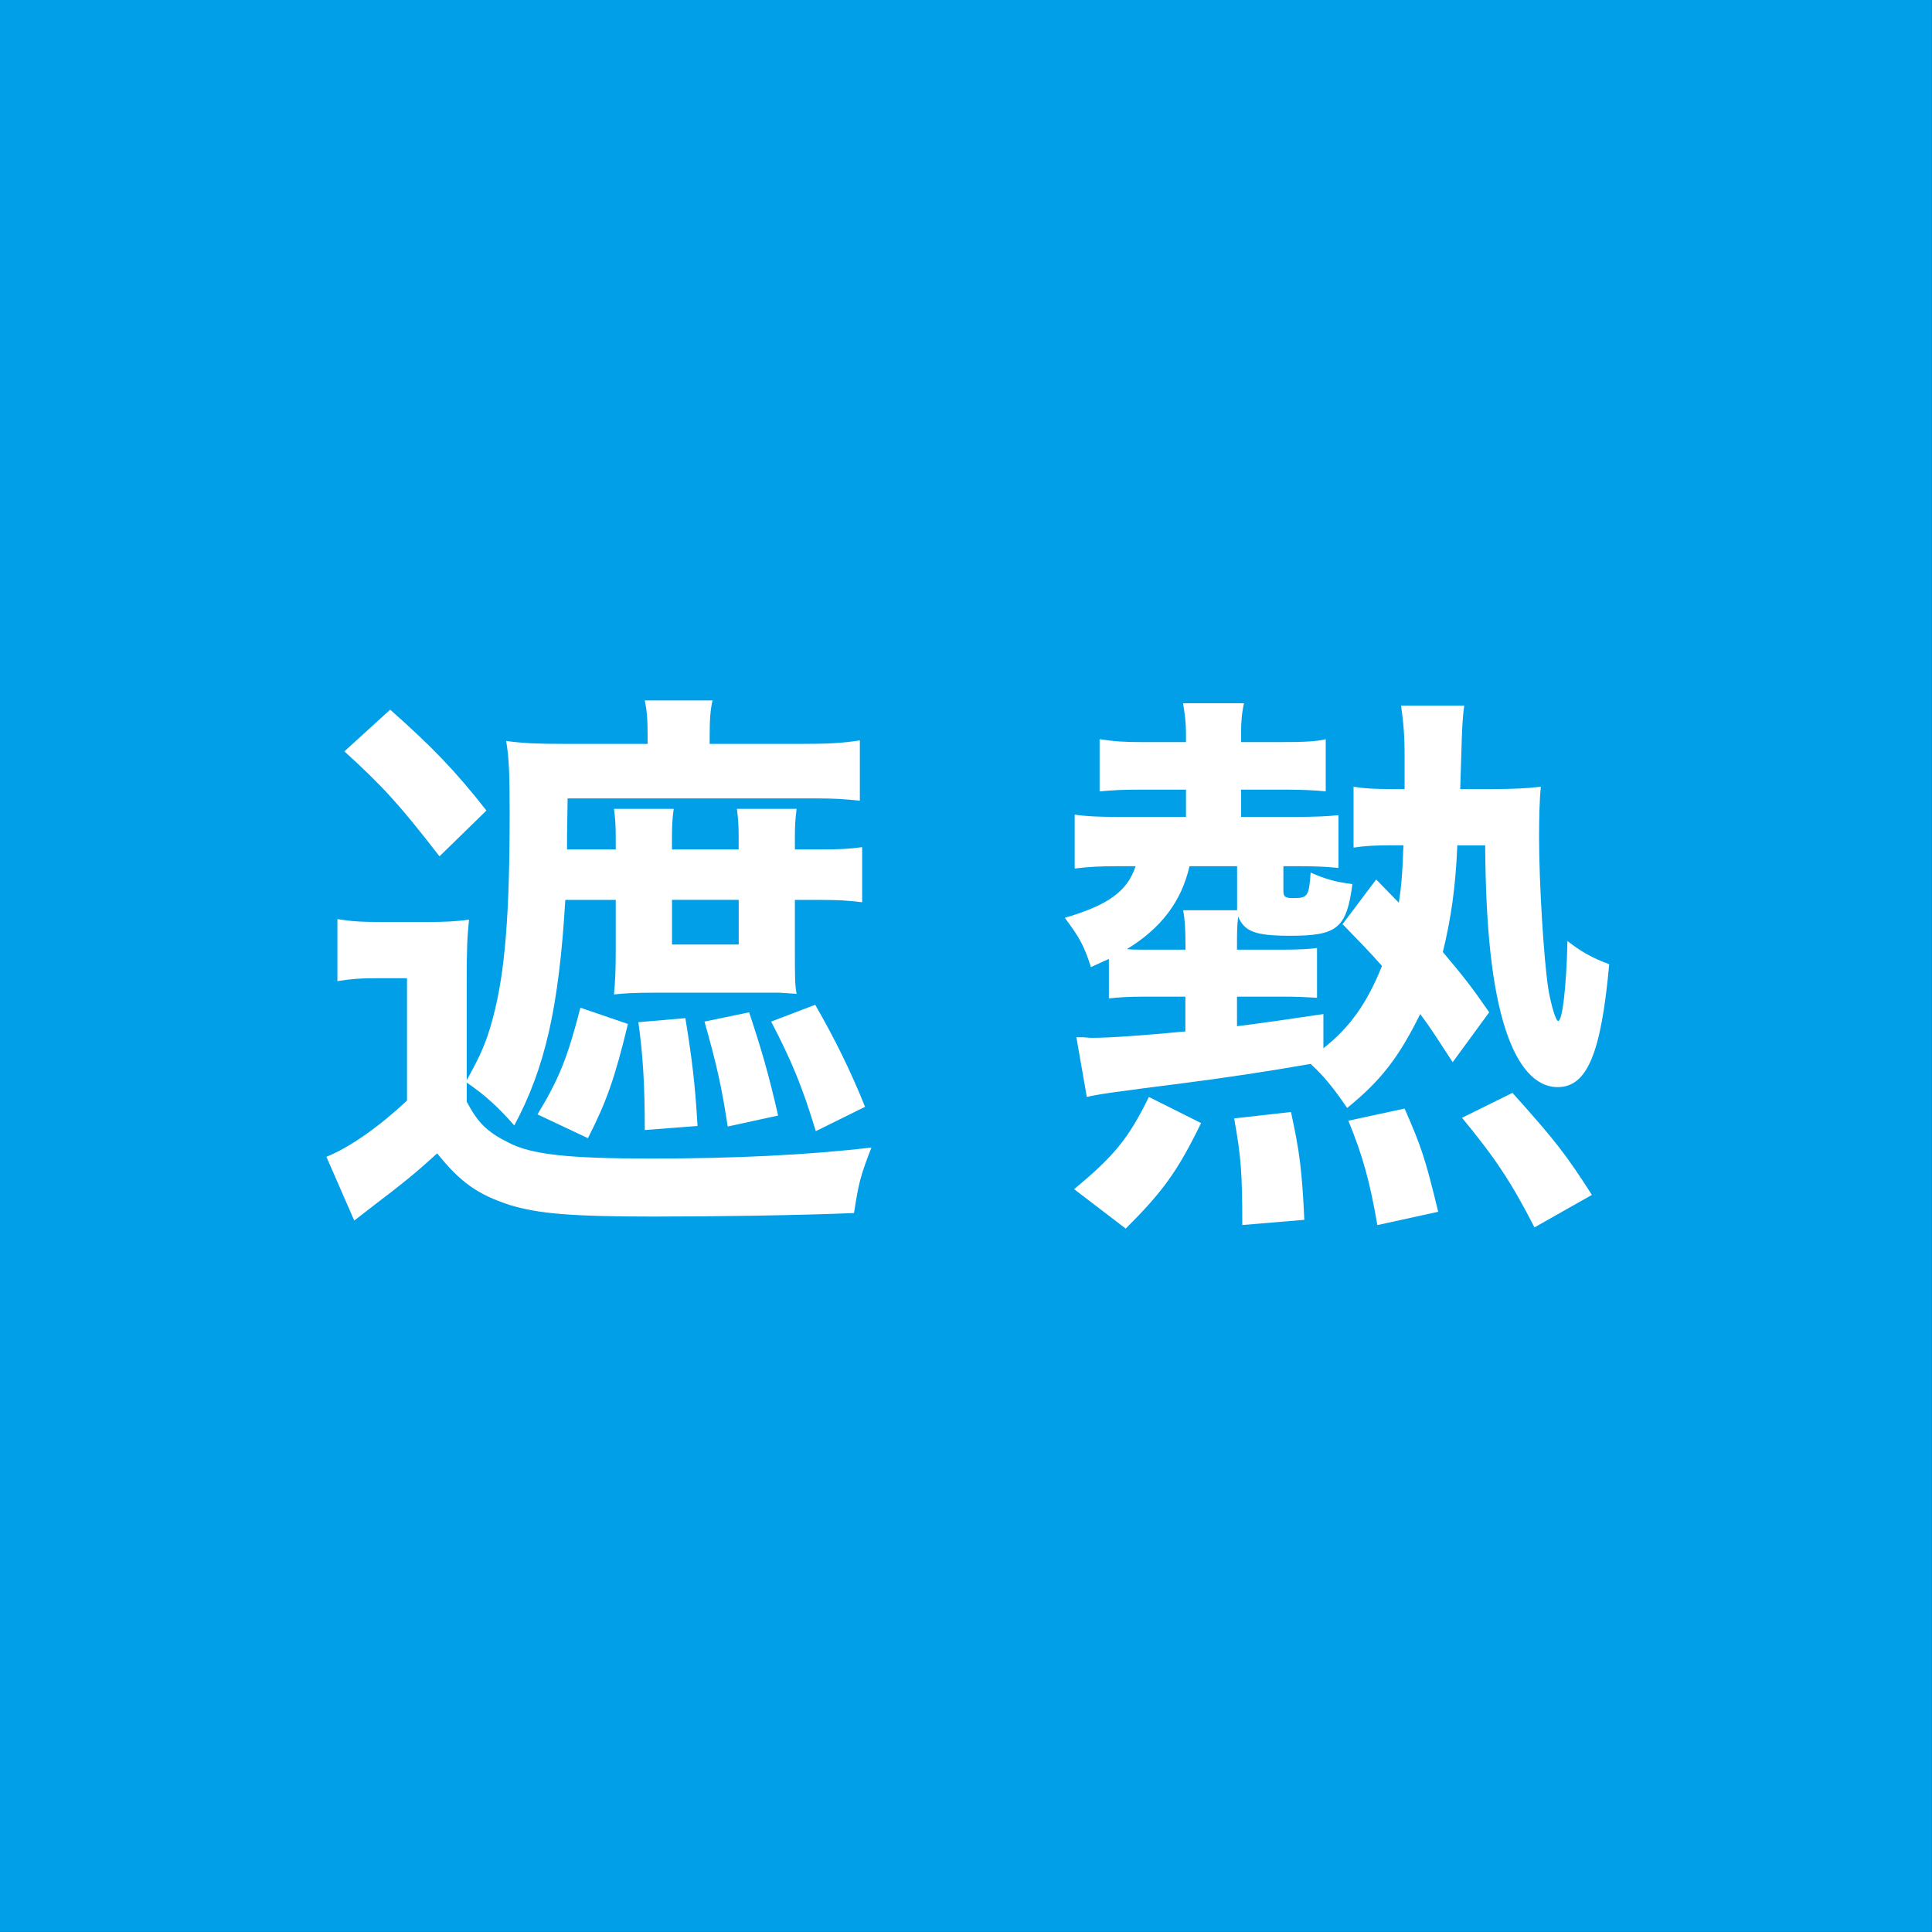 <?xml version="1.0" encoding="UTF-8"?><svg xmlns="http://www.w3.org/2000/svg" width="56.692" height="56.69" xmlns:xlink="http://www.w3.org/1999/xlink" viewBox="0 0 56.692 56.69"><rect x="0" y="0" width="56.692" height="56.69" fill="#333333" stroke="none"/><defs><style>.e{fill:#fff;}.f{isolation:isolate;}.g{clip-path:url(#d);}.h{fill:#009fe8;}.i{fill:none;}.j{mix-blend-mode:multiply;}</style><clipPath id="d"><rect class="i" width="56.692" height="56.69"/></clipPath></defs><g class="f"><g id="a"/><g id="b"><g id="c"><g class="j"><g class="g"><rect class="h" width="56.69" height="56.69"/></g></g><g><path class="e" d="M13.696,31.696c.425-.766,.578-1.123,.766-1.82,.357-1.327,.493-3.029,.493-6.023,0-1.123-.017-1.6-.102-2.11,.51,.068,.919,.085,1.667,.085h2.484v-.17c0-.511-.017-.8-.085-1.106h1.99c-.068,.289-.085,.579-.085,1.106v.17h2.722c.698,0,1.14-.017,1.685-.102v1.77c-.459-.051-.766-.068-1.327-.068h-7.248l-.017,1.123v.375h1.429v-.375c0-.34-.017-.562-.051-.816h1.752c-.034,.255-.051,.459-.051,.816v.375h1.957v-.375c0-.34-.017-.544-.051-.816h1.752c-.034,.255-.051,.476-.051,.816v.375h.749c.562,0,.868-.017,1.225-.068v1.617c-.408-.051-.698-.068-1.208-.068h-.766v1.497c0,.749,0,1.004,.051,1.259-.034,0-.204-.017-.511-.034h-3.606c-.646,0-.919,.017-1.242,.051,.034-.357,.051-.732,.051-1.293v-1.48h-1.48c-.187,3.165-.595,4.934-1.497,6.619-.477-.545-.851-.885-1.395-1.26v.562c.323,.613,.595,.885,1.208,1.191,.663,.357,1.752,.477,4.185,.477,2.45,0,4.611-.103,6.482-.323-.323,.833-.375,1.037-.511,1.922-1.616,.068-4.066,.103-5.887,.103-2.416,0-3.386-.085-4.219-.34-.936-.307-1.446-.664-2.126-1.515-.613,.562-.987,.867-1.906,1.565-.306,.238-.374,.289-.527,.408l-.817-1.872c.681-.271,1.548-.884,2.365-1.649v-3.59h-.902c-.477,0-.714,.017-1.14,.085v-1.82c.425,.068,.697,.085,1.344,.085h1.242c.595,0,.885-.017,1.276-.068-.051,.493-.068,.816-.068,1.82v2.893Zm-2.246-10.872c1.225,1.089,1.889,1.77,2.824,2.96l-1.378,1.344c-1.157-1.497-1.65-2.042-2.79-3.08l1.344-1.225Zm6.976,9.222c-.391,1.616-.629,2.279-1.174,3.352l-1.48-.697c.629-1.038,.884-1.668,1.259-3.131l1.395,.477Zm1.685-.17c.187,1.14,.289,1.939,.357,3.164l-1.548,.119c0-1.293-.051-2.178-.188-3.164l1.378-.119Zm-.392-2.161h1.957v-1.31h-1.957v1.31Zm2.263,1.99c.374,1.123,.578,1.838,.851,3.029l-1.48,.323c-.17-1.123-.306-1.753-.68-3.08l1.31-.272Zm1.939-.221c.578,1.004,1.038,1.939,1.463,2.994l-1.446,.715c-.392-1.293-.698-2.042-1.31-3.216l1.293-.493Z"/><path class="e" d="M33.543,29.246c-.375,0-.714,.017-1.004,.051v-1.157c-.204,.085-.255,.119-.527,.238-.204-.629-.323-.851-.766-1.446,1.276-.374,1.837-.782,2.076-1.514h-.562c-.476,0-.8,.017-1.225,.068v-1.583c.323,.051,.698,.068,1.276,.068h1.99v-.8h-1.361c-.544,0-.783,.017-1.174,.051v-1.531c.459,.068,.731,.085,1.259,.085h1.276v-.255c0-.306-.034-.562-.085-.885h1.787c-.068,.306-.085,.562-.085,.868v.272h1.14c.698,0,1.072-.017,1.344-.085v1.531c-.29-.034-.749-.051-1.157-.051h-1.327v.8h1.599c.527,0,.936-.017,1.259-.051v1.548c-.374-.034-.629-.051-1.225-.051h-.392v.715c0,.187,.051,.221,.29,.221,.425,0,.459-.051,.51-.749,.459,.204,.731,.272,1.225,.34-.17,1.293-.442,1.515-1.821,1.515-1.021,0-1.344-.119-1.531-.562-.034,.289-.034,.459-.034,.868v.102h1.344c.425,0,.8-.017,1.004-.051v1.463c-.306-.017-.544-.034-1.021-.034h-1.327v.868c.816-.103,1.276-.171,2.535-.357v1.004c.783-.613,1.293-1.345,1.719-2.417-.409-.459-.579-.629-1.157-1.225l.987-1.31,.664,.68c.068-.459,.102-.731,.136-1.684h-.375c-.425,0-.766,.017-1.089,.068v-1.786c.323,.051,.613,.068,1.106,.068h.392v-.953c0-.629-.034-.987-.103-1.497h1.854c-.051,.34-.068,.714-.085,1.378-.017,.442-.017,.629-.034,1.072h.953c.562,0,.97-.017,1.412-.068-.034,.323-.051,.885-.051,1.48,0,1.344,.136,3.573,.272,4.458,.085,.494,.221,.936,.289,.936,.119,0,.238-.936,.272-2.348,.391,.306,.714,.494,1.225,.681-.238,2.62-.646,3.607-1.514,3.607-.646,0-1.174-.596-1.531-1.701-.391-1.208-.578-2.927-.595-5.394h-.817c-.051,1.242-.187,2.161-.425,3.13,.629,.749,.817,.987,1.361,1.769l-1.072,1.464c-.477-.731-.647-1.004-.953-1.412-.629,1.275-1.157,1.956-2.144,2.756-.391-.578-.698-.953-1.072-1.293q-1.837,.323-3.828,.578c-1.872,.238-2.382,.307-2.739,.392l-.306-1.752h.204c.153,.017,.238,.017,.272,.017,.493,0,1.463-.068,2.722-.188v-1.021h-1.242Zm-2.024,5.648c1.191-.986,1.599-1.497,2.194-2.705l1.531,.766c-.697,1.429-1.123,2.008-2.211,3.097l-1.514-1.157Zm3.267-7.146c0-.477-.017-.766-.068-1.038h1.583v-1.293h-1.396c-.238,1.038-.834,1.821-1.837,2.433,.153,.017,.255,.017,.494,.017h1.225v-.119Zm1.667,8.2c0-1.514-.034-1.99-.238-3.13l1.667-.188c.255,1.174,.323,1.701,.392,3.164l-1.821,.153Zm3.964,0c-.221-1.275-.425-2.024-.851-3.062l1.65-.357c.493,1.123,.612,1.48,.986,3.029l-1.786,.391Zm4.61,.068c-.68-1.327-1.157-2.042-2.126-3.216l1.48-.731c1.225,1.361,1.583,1.82,2.331,2.994l-1.685,.953Z"/></g></g></g></g></svg>